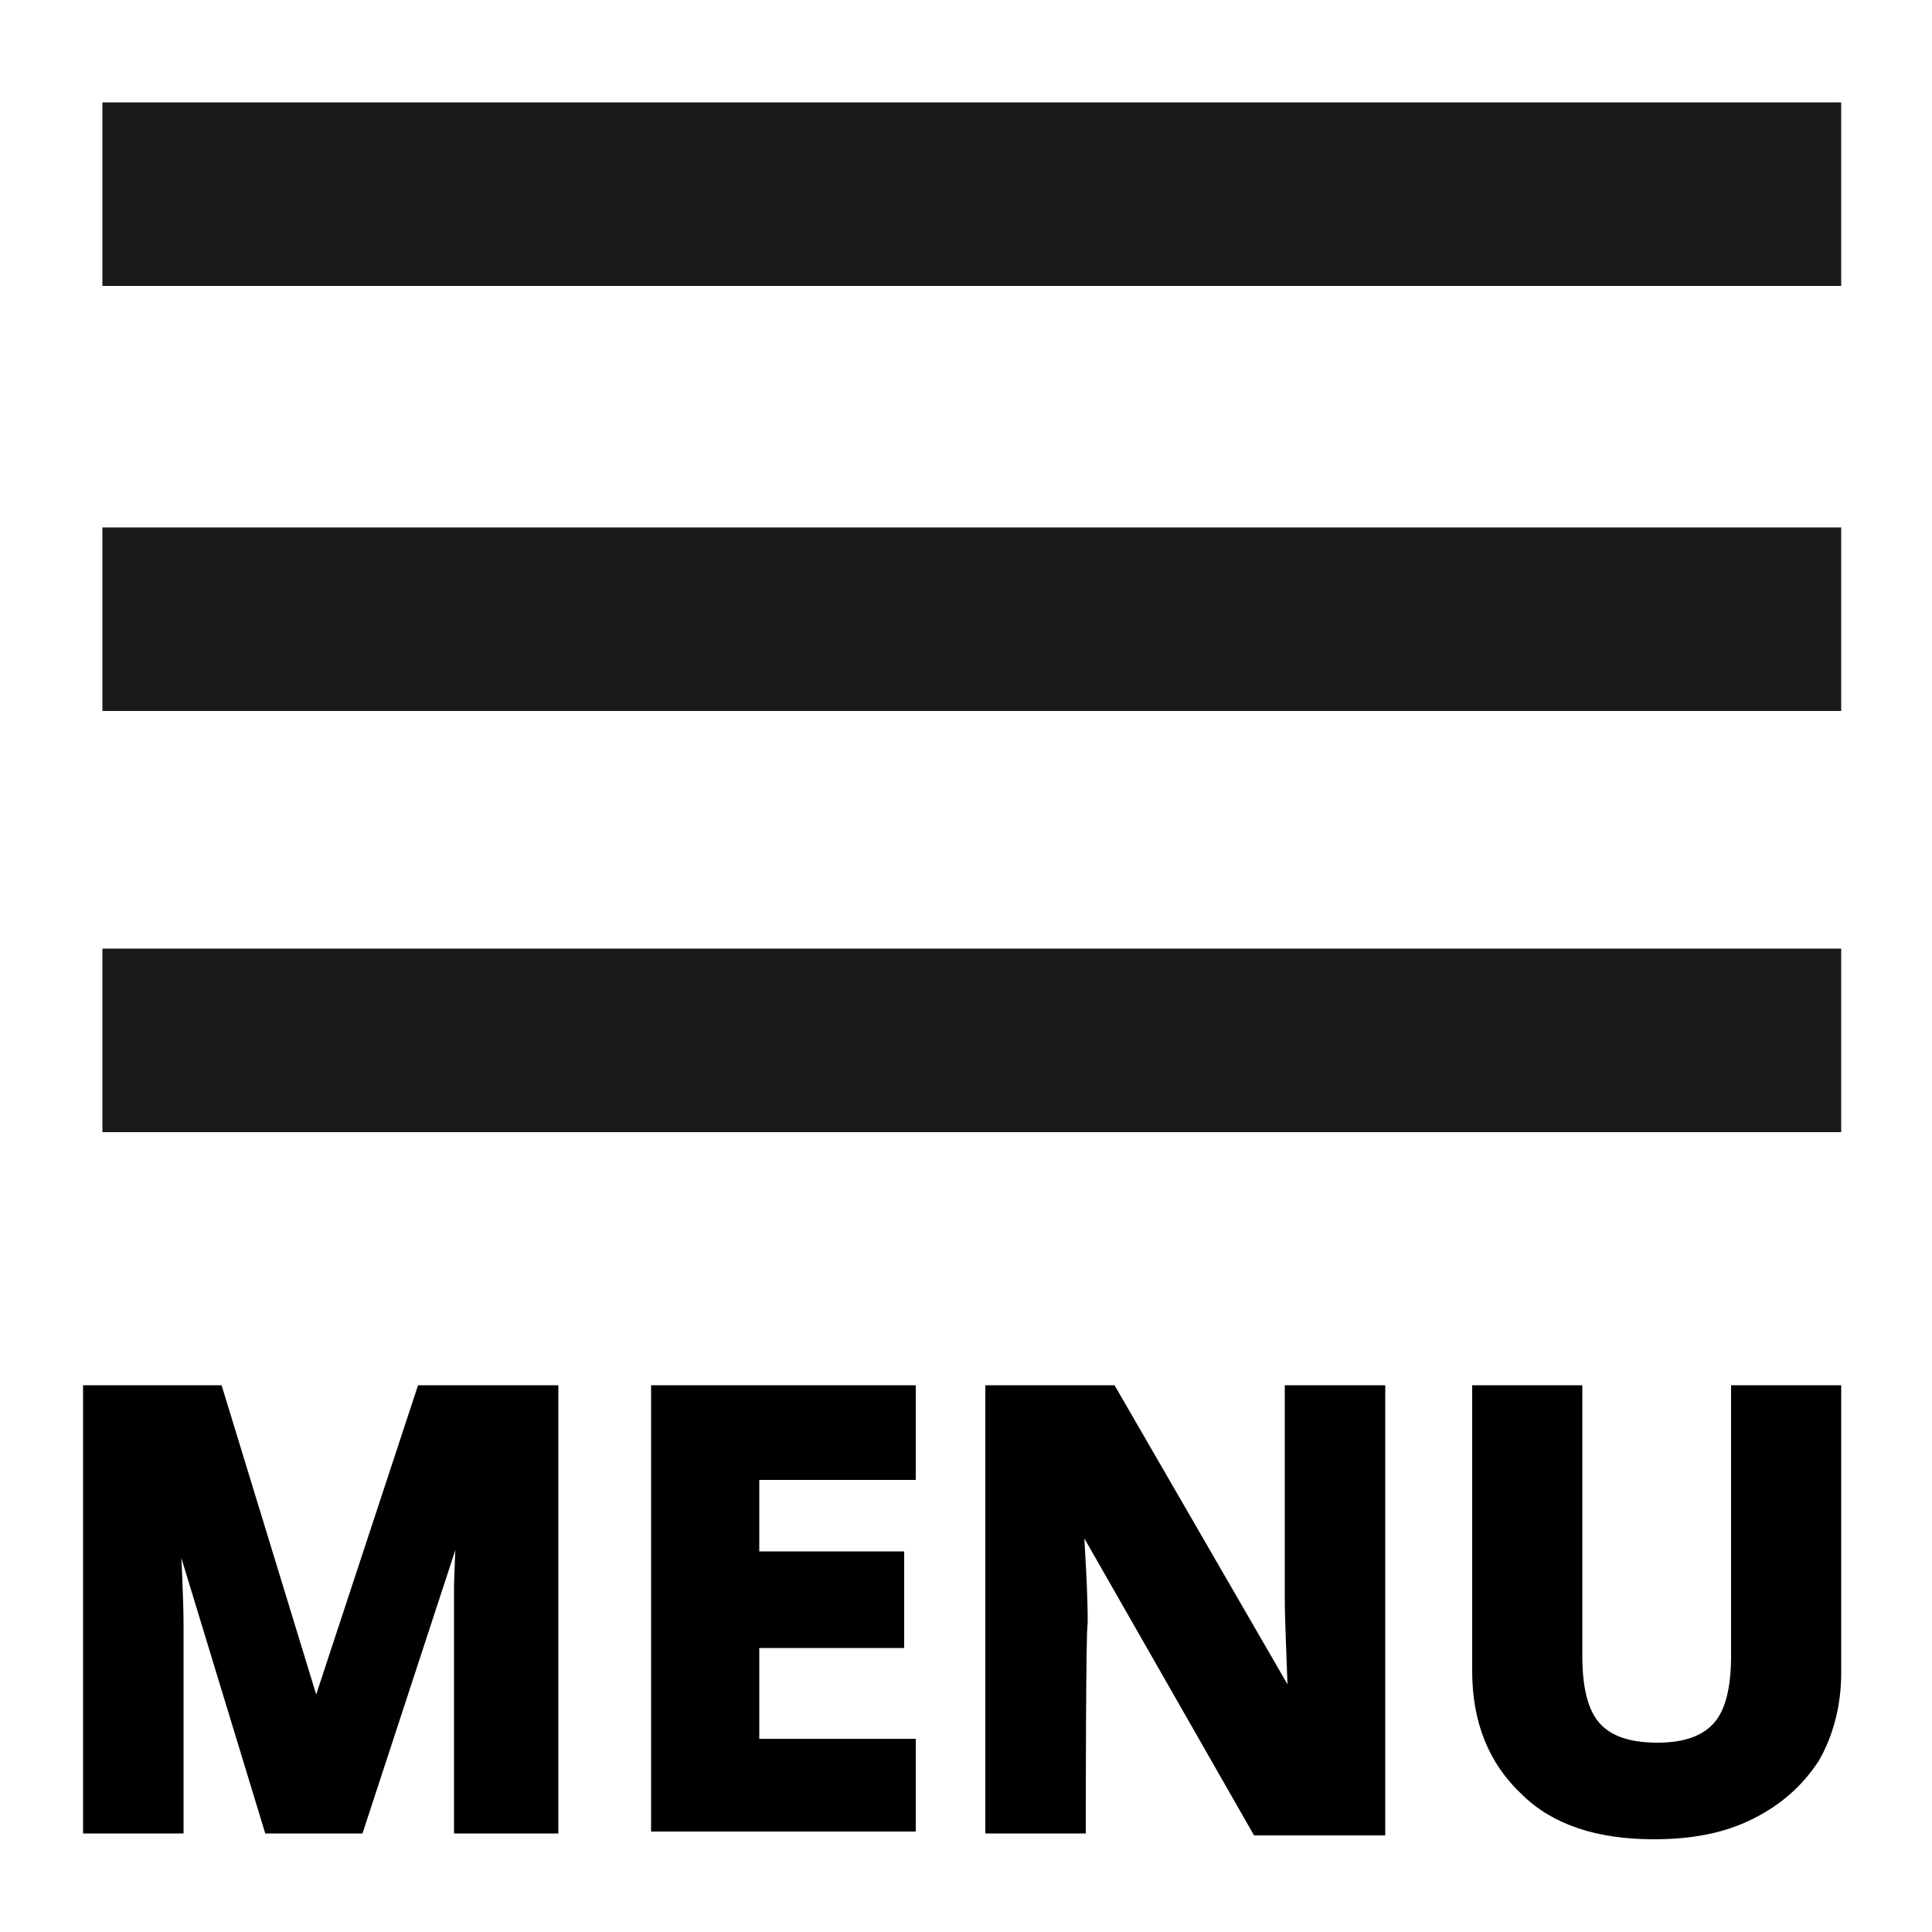 <svg xmlns="http://www.w3.org/2000/svg" viewBox="0 0 100 100"><style>.st0{fill:#1a1a1a}.st2{stroke:#000;stroke-miterlimit:10}</style><g id="_x34_6"><g id="_x34_6_menu"><path class="st2" d="M9 84.1c0-1.2-.1-3.5-.3-7.1h.1l5.3 17.4h4.3L24.1 77h.1c-.1 2.8-.2 4.5-.2 5.2v12.2h4.4V72.2H22l-5.6 17h-.1l-5.2-17H4.8v22.2H9V84.1z"/><path class="st0" d="M5.3 5.3h90v9.5h-90zM5.3 27.3h90v9.5h-90zM5.3 49.1h90v9.5h-90z"/><path class="st2" d="M46.9 90.5h-8.1v-5.7h7.5v-4h-7.5v-4.7h8.1v-3.9H34.2v22.1h12.7zM55.8 84c0-1.3-.1-3.4-.3-6.3h.1l9.6 16.8h6V72.2H67v10.5c0 1.2.1 3.2.2 6.1H67l-9.6-16.6h-5.9v22.2h4.2c0-.1 0-10.4.1-10.4zM85.6 94.7c1.9 0 3.5-.3 4.9-1s2.4-1.6 3.2-2.8c.7-1.2 1.1-2.7 1.1-4.3V72.2h-4.7v13.5c0 1.7-.3 3-1 3.8-.7.8-1.8 1.2-3.3 1.2-1.6 0-2.7-.4-3.4-1.2-.7-.8-1-2.1-1-3.8V72.2h-4.7v14.3c0 2.5.8 4.5 2.4 6 1.5 1.5 3.7 2.2 6.5 2.2z"/></g></g></svg>